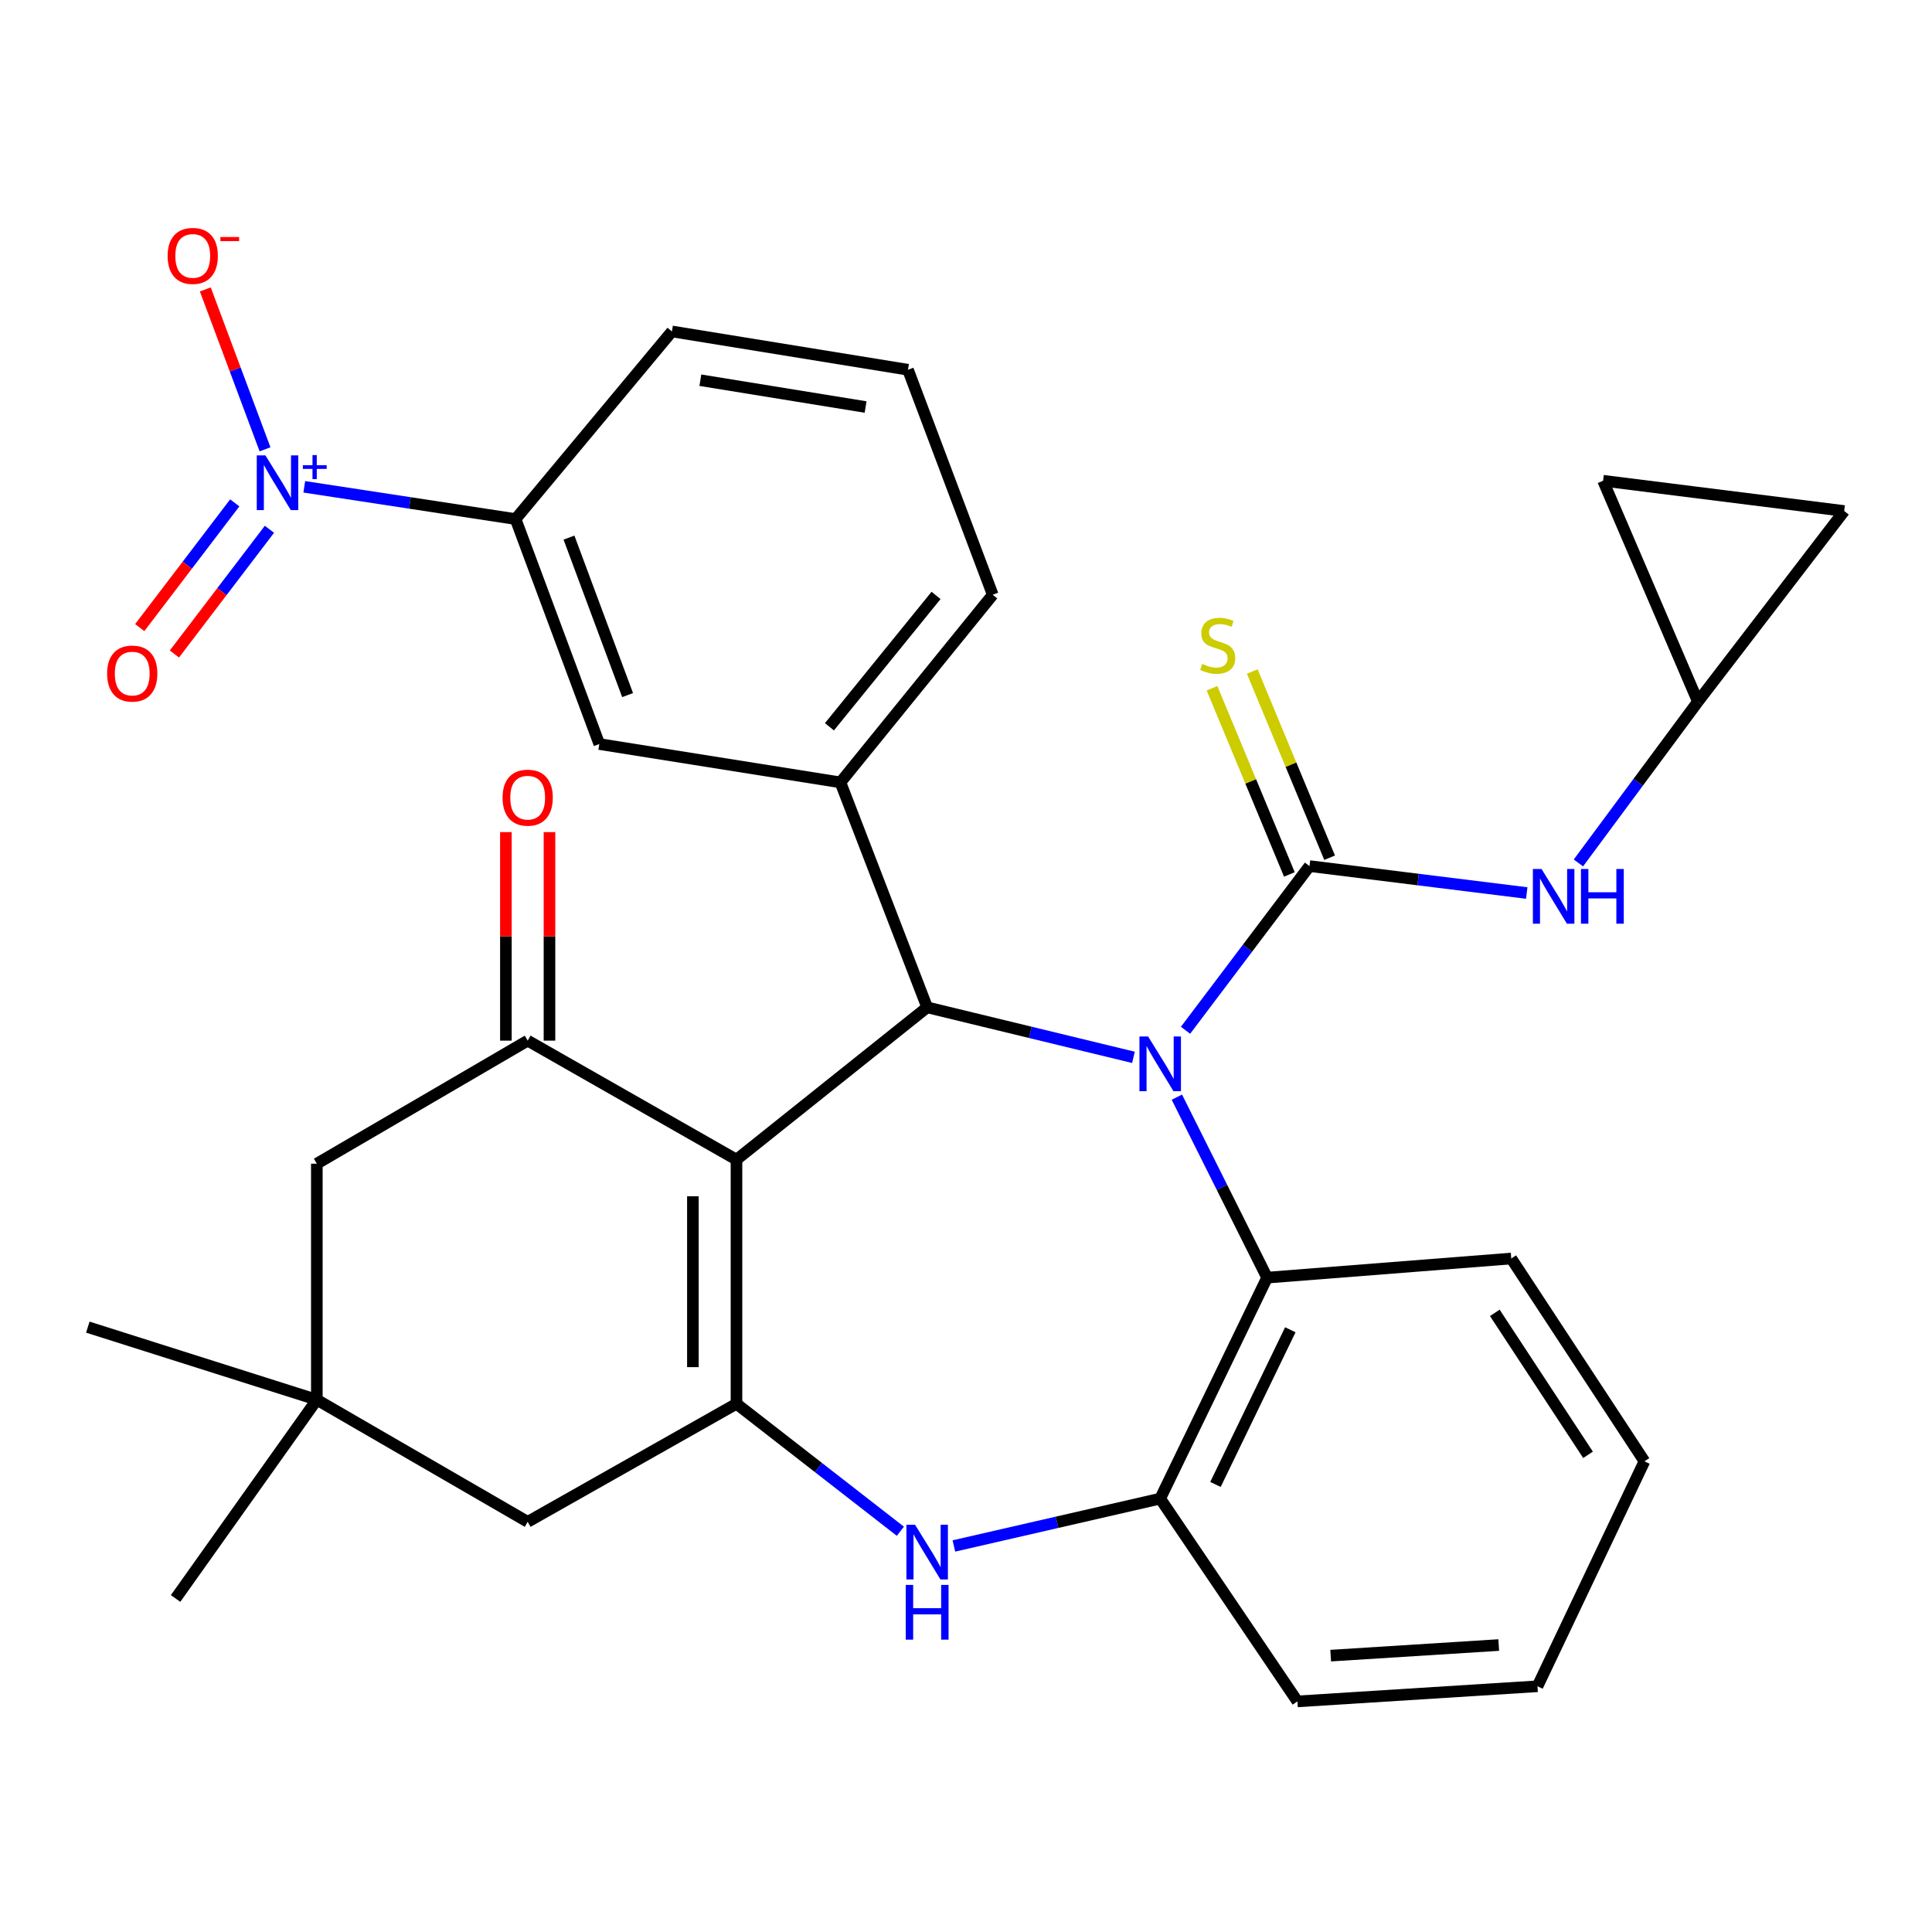 <?xml version='1.0' encoding='iso-8859-1'?>
<svg version='1.1' baseProfile='full'
              xmlns='http://www.w3.org/2000/svg'
                      xmlns:rdkit='http://www.rdkit.org/xml'
                      xmlns:xlink='http://www.w3.org/1999/xlink'
                  xml:space='preserve'
width='1000px' height='1000px' viewBox='0 0 1000 1000'>
<!-- END OF HEADER -->
<rect style='opacity:1.0;fill:#FFFFFF;stroke:none' width='1000' height='1000' x='0' y='0'> </rect>
<path class='bond-1' d='M 613.626,533.271 L 645.709,490.776' style='fill:none;fill-rule:evenodd;stroke:#0000FF;stroke-width:6px;stroke-linecap:butt;stroke-linejoin:miter;stroke-opacity:1' />
<path class='bond-1' d='M 645.709,490.776 L 677.793,448.281' style='fill:none;fill-rule:evenodd;stroke:#000000;stroke-width:6px;stroke-linecap:butt;stroke-linejoin:miter;stroke-opacity:1' />
<path class='bond-2' d='M 586.672,547.282 L 533.284,534.34' style='fill:none;fill-rule:evenodd;stroke:#0000FF;stroke-width:6px;stroke-linecap:butt;stroke-linejoin:miter;stroke-opacity:1' />
<path class='bond-2' d='M 533.284,534.34 L 479.897,521.398' style='fill:none;fill-rule:evenodd;stroke:#000000;stroke-width:6px;stroke-linecap:butt;stroke-linejoin:miter;stroke-opacity:1' />
<path class='bond-7' d='M 609.143,567.891 L 632.501,614.597' style='fill:none;fill-rule:evenodd;stroke:#0000FF;stroke-width:6px;stroke-linecap:butt;stroke-linejoin:miter;stroke-opacity:1' />
<path class='bond-7' d='M 632.501,614.597 L 655.86,661.304' style='fill:none;fill-rule:evenodd;stroke:#000000;stroke-width:6px;stroke-linecap:butt;stroke-linejoin:miter;stroke-opacity:1' />
<path class='bond-0' d='M 381.2,600.231 L 479.897,521.398' style='fill:none;fill-rule:evenodd;stroke:#000000;stroke-width:6px;stroke-linecap:butt;stroke-linejoin:miter;stroke-opacity:1' />
<path class='bond-3' d='M 381.2,600.231 L 381.2,726.588' style='fill:none;fill-rule:evenodd;stroke:#000000;stroke-width:6px;stroke-linecap:butt;stroke-linejoin:miter;stroke-opacity:1' />
<path class='bond-3' d='M 358.641,619.184 L 358.641,707.634' style='fill:none;fill-rule:evenodd;stroke:#000000;stroke-width:6px;stroke-linecap:butt;stroke-linejoin:miter;stroke-opacity:1' />
<path class='bond-4' d='M 381.2,600.231 L 273.128,538.631' style='fill:none;fill-rule:evenodd;stroke:#000000;stroke-width:6px;stroke-linecap:butt;stroke-linejoin:miter;stroke-opacity:1' />
<path class='bond-10' d='M 677.793,448.281 L 734.016,455.251' style='fill:none;fill-rule:evenodd;stroke:#000000;stroke-width:6px;stroke-linecap:butt;stroke-linejoin:miter;stroke-opacity:1' />
<path class='bond-10' d='M 734.016,455.251 L 790.239,462.221' style='fill:none;fill-rule:evenodd;stroke:#0000FF;stroke-width:6px;stroke-linecap:butt;stroke-linejoin:miter;stroke-opacity:1' />
<path class='bond-13' d='M 688.209,443.953 L 668.187,395.765' style='fill:none;fill-rule:evenodd;stroke:#000000;stroke-width:6px;stroke-linecap:butt;stroke-linejoin:miter;stroke-opacity:1' />
<path class='bond-13' d='M 668.187,395.765 L 648.165,347.578' style='fill:none;fill-rule:evenodd;stroke:#CCCC00;stroke-width:6px;stroke-linecap:butt;stroke-linejoin:miter;stroke-opacity:1' />
<path class='bond-13' d='M 667.376,452.609 L 647.354,404.421' style='fill:none;fill-rule:evenodd;stroke:#000000;stroke-width:6px;stroke-linecap:butt;stroke-linejoin:miter;stroke-opacity:1' />
<path class='bond-13' d='M 647.354,404.421 L 627.333,356.234' style='fill:none;fill-rule:evenodd;stroke:#CCCC00;stroke-width:6px;stroke-linecap:butt;stroke-linejoin:miter;stroke-opacity:1' />
<path class='bond-8' d='M 479.897,521.398 L 435.004,404.967' style='fill:none;fill-rule:evenodd;stroke:#000000;stroke-width:6px;stroke-linecap:butt;stroke-linejoin:miter;stroke-opacity:1' />
<path class='bond-14' d='M 381.2,726.588 L 273.128,787.699' style='fill:none;fill-rule:evenodd;stroke:#000000;stroke-width:6px;stroke-linecap:butt;stroke-linejoin:miter;stroke-opacity:1' />
<path class='bond-32' d='M 381.2,726.588 L 423.616,759.583' style='fill:none;fill-rule:evenodd;stroke:#000000;stroke-width:6px;stroke-linecap:butt;stroke-linejoin:miter;stroke-opacity:1' />
<path class='bond-32' d='M 423.616,759.583 L 466.031,792.578' style='fill:none;fill-rule:evenodd;stroke:#0000FF;stroke-width:6px;stroke-linecap:butt;stroke-linejoin:miter;stroke-opacity:1' />
<path class='bond-17' d='M 273.128,538.631 L 163.991,602.324' style='fill:none;fill-rule:evenodd;stroke:#000000;stroke-width:6px;stroke-linecap:butt;stroke-linejoin:miter;stroke-opacity:1' />
<path class='bond-22' d='M 284.408,538.631 L 284.408,484.662' style='fill:none;fill-rule:evenodd;stroke:#000000;stroke-width:6px;stroke-linecap:butt;stroke-linejoin:miter;stroke-opacity:1' />
<path class='bond-22' d='M 284.408,484.662 L 284.408,430.694' style='fill:none;fill-rule:evenodd;stroke:#FF0000;stroke-width:6px;stroke-linecap:butt;stroke-linejoin:miter;stroke-opacity:1' />
<path class='bond-22' d='M 261.849,538.631 L 261.849,484.662' style='fill:none;fill-rule:evenodd;stroke:#000000;stroke-width:6px;stroke-linecap:butt;stroke-linejoin:miter;stroke-opacity:1' />
<path class='bond-22' d='M 261.849,484.662 L 261.849,430.694' style='fill:none;fill-rule:evenodd;stroke:#FF0000;stroke-width:6px;stroke-linecap:butt;stroke-linejoin:miter;stroke-opacity:1' />
<path class='bond-5' d='M 493.731,800.19 L 547.123,787.935' style='fill:none;fill-rule:evenodd;stroke:#0000FF;stroke-width:6px;stroke-linecap:butt;stroke-linejoin:miter;stroke-opacity:1' />
<path class='bond-5' d='M 547.123,787.935 L 600.514,775.68' style='fill:none;fill-rule:evenodd;stroke:#000000;stroke-width:6px;stroke-linecap:butt;stroke-linejoin:miter;stroke-opacity:1' />
<path class='bond-6' d='M 157.494,251.974 L 212.178,260.323' style='fill:none;fill-rule:evenodd;stroke:#0000FF;stroke-width:6px;stroke-linecap:butt;stroke-linejoin:miter;stroke-opacity:1' />
<path class='bond-6' d='M 212.178,260.323 L 266.862,268.671' style='fill:none;fill-rule:evenodd;stroke:#000000;stroke-width:6px;stroke-linecap:butt;stroke-linejoin:miter;stroke-opacity:1' />
<path class='bond-18' d='M 137.178,232.564 L 121.725,191.186' style='fill:none;fill-rule:evenodd;stroke:#0000FF;stroke-width:6px;stroke-linecap:butt;stroke-linejoin:miter;stroke-opacity:1' />
<path class='bond-18' d='M 121.725,191.186 L 106.271,149.809' style='fill:none;fill-rule:evenodd;stroke:#FF0000;stroke-width:6px;stroke-linecap:butt;stroke-linejoin:miter;stroke-opacity:1' />
<path class='bond-19' d='M 121.514,260.285 L 96.921,292.563' style='fill:none;fill-rule:evenodd;stroke:#0000FF;stroke-width:6px;stroke-linecap:butt;stroke-linejoin:miter;stroke-opacity:1' />
<path class='bond-19' d='M 96.921,292.563 L 72.328,324.841' style='fill:none;fill-rule:evenodd;stroke:#FF0000;stroke-width:6px;stroke-linecap:butt;stroke-linejoin:miter;stroke-opacity:1' />
<path class='bond-19' d='M 139.458,273.957 L 114.865,306.235' style='fill:none;fill-rule:evenodd;stroke:#0000FF;stroke-width:6px;stroke-linecap:butt;stroke-linejoin:miter;stroke-opacity:1' />
<path class='bond-19' d='M 114.865,306.235 L 90.273,338.513' style='fill:none;fill-rule:evenodd;stroke:#FF0000;stroke-width:6px;stroke-linecap:butt;stroke-linejoin:miter;stroke-opacity:1' />
<path class='bond-9' d='M 655.86,661.304 L 600.514,775.68' style='fill:none;fill-rule:evenodd;stroke:#000000;stroke-width:6px;stroke-linecap:butt;stroke-linejoin:miter;stroke-opacity:1' />
<path class='bond-9' d='M 667.865,688.286 L 629.123,768.349' style='fill:none;fill-rule:evenodd;stroke:#000000;stroke-width:6px;stroke-linecap:butt;stroke-linejoin:miter;stroke-opacity:1' />
<path class='bond-24' d='M 655.86,661.304 L 782.23,651.403' style='fill:none;fill-rule:evenodd;stroke:#000000;stroke-width:6px;stroke-linecap:butt;stroke-linejoin:miter;stroke-opacity:1' />
<path class='bond-12' d='M 435.004,404.967 L 310.201,385.115' style='fill:none;fill-rule:evenodd;stroke:#000000;stroke-width:6px;stroke-linecap:butt;stroke-linejoin:miter;stroke-opacity:1' />
<path class='bond-23' d='M 435.004,404.967 L 513.836,307.837' style='fill:none;fill-rule:evenodd;stroke:#000000;stroke-width:6px;stroke-linecap:butt;stroke-linejoin:miter;stroke-opacity:1' />
<path class='bond-23' d='M 429.313,376.181 L 484.495,308.19' style='fill:none;fill-rule:evenodd;stroke:#000000;stroke-width:6px;stroke-linecap:butt;stroke-linejoin:miter;stroke-opacity:1' />
<path class='bond-25' d='M 600.514,775.68 L 671.539,880.643' style='fill:none;fill-rule:evenodd;stroke:#000000;stroke-width:6px;stroke-linecap:butt;stroke-linejoin:miter;stroke-opacity:1' />
<path class='bond-16' d='M 816.979,446.652 L 847.906,404.917' style='fill:none;fill-rule:evenodd;stroke:#0000FF;stroke-width:6px;stroke-linecap:butt;stroke-linejoin:miter;stroke-opacity:1' />
<path class='bond-16' d='M 847.906,404.917 L 878.834,363.182' style='fill:none;fill-rule:evenodd;stroke:#000000;stroke-width:6px;stroke-linecap:butt;stroke-linejoin:miter;stroke-opacity:1' />
<path class='bond-11' d='M 266.862,268.671 L 310.201,385.115' style='fill:none;fill-rule:evenodd;stroke:#000000;stroke-width:6px;stroke-linecap:butt;stroke-linejoin:miter;stroke-opacity:1' />
<path class='bond-11' d='M 294.505,278.269 L 324.842,359.779' style='fill:none;fill-rule:evenodd;stroke:#000000;stroke-width:6px;stroke-linecap:butt;stroke-linejoin:miter;stroke-opacity:1' />
<path class='bond-35' d='M 266.862,268.671 L 347.787,171.553' style='fill:none;fill-rule:evenodd;stroke:#000000;stroke-width:6px;stroke-linecap:butt;stroke-linejoin:miter;stroke-opacity:1' />
<path class='bond-36' d='M 273.128,787.699 L 163.991,724.507' style='fill:none;fill-rule:evenodd;stroke:#000000;stroke-width:6px;stroke-linecap:butt;stroke-linejoin:miter;stroke-opacity:1' />
<path class='bond-15' d='M 163.991,724.507 L 163.991,602.324' style='fill:none;fill-rule:evenodd;stroke:#000000;stroke-width:6px;stroke-linecap:butt;stroke-linejoin:miter;stroke-opacity:1' />
<path class='bond-28' d='M 163.991,724.507 L 90.886,827.365' style='fill:none;fill-rule:evenodd;stroke:#000000;stroke-width:6px;stroke-linecap:butt;stroke-linejoin:miter;stroke-opacity:1' />
<path class='bond-29' d='M 163.991,724.507 L 45.455,686.921' style='fill:none;fill-rule:evenodd;stroke:#000000;stroke-width:6px;stroke-linecap:butt;stroke-linejoin:miter;stroke-opacity:1' />
<path class='bond-20' d='M 878.834,363.182 L 954.545,264.498' style='fill:none;fill-rule:evenodd;stroke:#000000;stroke-width:6px;stroke-linecap:butt;stroke-linejoin:miter;stroke-opacity:1' />
<path class='bond-21' d='M 878.834,363.182 L 829.755,248.831' style='fill:none;fill-rule:evenodd;stroke:#000000;stroke-width:6px;stroke-linecap:butt;stroke-linejoin:miter;stroke-opacity:1' />
<path class='bond-34' d='M 954.545,264.498 L 829.755,248.831' style='fill:none;fill-rule:evenodd;stroke:#000000;stroke-width:6px;stroke-linecap:butt;stroke-linejoin:miter;stroke-opacity:1' />
<path class='bond-27' d='M 513.836,307.837 L 469.971,191.38' style='fill:none;fill-rule:evenodd;stroke:#000000;stroke-width:6px;stroke-linecap:butt;stroke-linejoin:miter;stroke-opacity:1' />
<path class='bond-30' d='M 782.23,651.403 L 851.161,756.379' style='fill:none;fill-rule:evenodd;stroke:#000000;stroke-width:6px;stroke-linecap:butt;stroke-linejoin:miter;stroke-opacity:1' />
<path class='bond-30' d='M 773.712,679.532 L 821.964,753.015' style='fill:none;fill-rule:evenodd;stroke:#000000;stroke-width:6px;stroke-linecap:butt;stroke-linejoin:miter;stroke-opacity:1' />
<path class='bond-33' d='M 671.539,880.643 L 795.803,872.81' style='fill:none;fill-rule:evenodd;stroke:#000000;stroke-width:6px;stroke-linecap:butt;stroke-linejoin:miter;stroke-opacity:1' />
<path class='bond-33' d='M 688.759,856.953 L 775.744,851.47' style='fill:none;fill-rule:evenodd;stroke:#000000;stroke-width:6px;stroke-linecap:butt;stroke-linejoin:miter;stroke-opacity:1' />
<path class='bond-26' d='M 347.787,171.553 L 469.971,191.38' style='fill:none;fill-rule:evenodd;stroke:#000000;stroke-width:6px;stroke-linecap:butt;stroke-linejoin:miter;stroke-opacity:1' />
<path class='bond-26' d='M 362.501,196.795 L 448.03,210.674' style='fill:none;fill-rule:evenodd;stroke:#000000;stroke-width:6px;stroke-linecap:butt;stroke-linejoin:miter;stroke-opacity:1' />
<path class='bond-31' d='M 851.161,756.379 L 795.803,872.81' style='fill:none;fill-rule:evenodd;stroke:#000000;stroke-width:6px;stroke-linecap:butt;stroke-linejoin:miter;stroke-opacity:1' />
<path  class='atom-0' d='M 594.254 536.478
L 603.534 551.478
Q 604.454 552.958, 605.934 555.638
Q 607.414 558.318, 607.494 558.478
L 607.494 536.478
L 611.254 536.478
L 611.254 564.798
L 607.374 564.798
L 597.414 548.398
Q 596.254 546.478, 595.014 544.278
Q 593.814 542.078, 593.454 541.398
L 593.454 564.798
L 589.774 564.798
L 589.774 536.478
L 594.254 536.478
' fill='#0000FF'/>
<path  class='atom-6' d='M 473.637 789.205
L 482.917 804.205
Q 483.837 805.685, 485.317 808.365
Q 486.797 811.045, 486.877 811.205
L 486.877 789.205
L 490.637 789.205
L 490.637 817.525
L 486.757 817.525
L 476.797 801.125
Q 475.637 799.205, 474.397 797.005
Q 473.197 794.805, 472.837 794.125
L 472.837 817.525
L 469.157 817.525
L 469.157 789.205
L 473.637 789.205
' fill='#0000FF'/>
<path  class='atom-6' d='M 468.817 820.357
L 472.657 820.357
L 472.657 832.397
L 487.137 832.397
L 487.137 820.357
L 490.977 820.357
L 490.977 848.677
L 487.137 848.677
L 487.137 835.597
L 472.657 835.597
L 472.657 848.677
L 468.817 848.677
L 468.817 820.357
' fill='#0000FF'/>
<path  class='atom-7' d='M 137.378 235.699
L 146.658 250.699
Q 147.578 252.179, 149.058 254.859
Q 150.538 257.539, 150.618 257.699
L 150.618 235.699
L 154.378 235.699
L 154.378 264.019
L 150.498 264.019
L 140.538 247.619
Q 139.378 245.699, 138.138 243.499
Q 136.938 241.299, 136.578 240.619
L 136.578 264.019
L 132.898 264.019
L 132.898 235.699
L 137.378 235.699
' fill='#0000FF'/>
<path  class='atom-7' d='M 156.754 240.804
L 161.743 240.804
L 161.743 235.55
L 163.961 235.55
L 163.961 240.804
L 169.083 240.804
L 169.083 242.705
L 163.961 242.705
L 163.961 247.985
L 161.743 247.985
L 161.743 242.705
L 156.754 242.705
L 156.754 240.804
' fill='#0000FF'/>
<path  class='atom-11' d='M 797.902 449.787
L 807.182 464.787
Q 808.102 466.267, 809.582 468.947
Q 811.062 471.627, 811.142 471.787
L 811.142 449.787
L 814.902 449.787
L 814.902 478.107
L 811.022 478.107
L 801.062 461.707
Q 799.902 459.787, 798.662 457.587
Q 797.462 455.387, 797.102 454.707
L 797.102 478.107
L 793.422 478.107
L 793.422 449.787
L 797.902 449.787
' fill='#0000FF'/>
<path  class='atom-11' d='M 818.302 449.787
L 822.142 449.787
L 822.142 461.827
L 836.622 461.827
L 836.622 449.787
L 840.462 449.787
L 840.462 478.107
L 836.622 478.107
L 836.622 465.027
L 822.142 465.027
L 822.142 478.107
L 818.302 478.107
L 818.302 449.787
' fill='#0000FF'/>
<path  class='atom-14' d='M 622.28 343.65
Q 622.6 343.77, 623.92 344.33
Q 625.24 344.89, 626.68 345.25
Q 628.16 345.57, 629.6 345.57
Q 632.28 345.57, 633.84 344.29
Q 635.4 342.97, 635.4 340.69
Q 635.4 339.13, 634.6 338.17
Q 633.84 337.21, 632.64 336.69
Q 631.44 336.17, 629.44 335.57
Q 626.92 334.81, 625.4 334.09
Q 623.92 333.37, 622.84 331.85
Q 621.8 330.33, 621.8 327.77
Q 621.8 324.21, 624.2 322.01
Q 626.64 319.81, 631.44 319.81
Q 634.72 319.81, 638.44 321.37
L 637.52 324.45
Q 634.12 323.05, 631.56 323.05
Q 628.8 323.05, 627.28 324.21
Q 625.76 325.33, 625.8 327.29
Q 625.8 328.81, 626.56 329.73
Q 627.36 330.65, 628.48 331.17
Q 629.64 331.69, 631.56 332.29
Q 634.12 333.09, 635.64 333.89
Q 637.16 334.69, 638.24 336.33
Q 639.36 337.93, 639.36 340.69
Q 639.36 344.61, 636.72 346.73
Q 634.12 348.81, 629.76 348.81
Q 627.24 348.81, 625.32 348.25
Q 623.44 347.73, 621.2 346.81
L 622.28 343.65
' fill='#CCCC00'/>
<path  class='atom-19' d='M 86.76 132.455
Q 86.76 125.655, 90.12 121.855
Q 93.48 118.055, 99.76 118.055
Q 106.04 118.055, 109.4 121.855
Q 112.76 125.655, 112.76 132.455
Q 112.76 139.335, 109.36 143.255
Q 105.96 147.135, 99.76 147.135
Q 93.52 147.135, 90.12 143.255
Q 86.76 139.375, 86.76 132.455
M 99.76 143.935
Q 104.08 143.935, 106.4 141.055
Q 108.76 138.135, 108.76 132.455
Q 108.76 126.895, 106.4 124.095
Q 104.08 121.255, 99.76 121.255
Q 95.44 121.255, 93.08 124.055
Q 90.76 126.855, 90.76 132.455
Q 90.76 138.175, 93.08 141.055
Q 95.44 143.935, 99.76 143.935
' fill='#FF0000'/>
<path  class='atom-19' d='M 114.08 122.678
L 123.769 122.678
L 123.769 124.79
L 114.08 124.79
L 114.08 122.678
' fill='#FF0000'/>
<path  class='atom-20' d='M 55.44 348.636
Q 55.44 341.836, 58.8 338.036
Q 62.16 334.236, 68.44 334.236
Q 74.72 334.236, 78.08 338.036
Q 81.44 341.836, 81.44 348.636
Q 81.44 355.516, 78.04 359.436
Q 74.64 363.316, 68.44 363.316
Q 62.2 363.316, 58.8 359.436
Q 55.44 355.556, 55.44 348.636
M 68.44 360.116
Q 72.76 360.116, 75.08 357.236
Q 77.44 354.316, 77.44 348.636
Q 77.44 343.076, 75.08 340.276
Q 72.76 337.436, 68.44 337.436
Q 64.12 337.436, 61.76 340.236
Q 59.44 343.036, 59.44 348.636
Q 59.44 354.356, 61.76 357.236
Q 64.12 360.116, 68.44 360.116
' fill='#FF0000'/>
<path  class='atom-23' d='M 260.128 412.868
Q 260.128 406.068, 263.488 402.268
Q 266.848 398.468, 273.128 398.468
Q 279.408 398.468, 282.768 402.268
Q 286.128 406.068, 286.128 412.868
Q 286.128 419.748, 282.728 423.668
Q 279.328 427.548, 273.128 427.548
Q 266.888 427.548, 263.488 423.668
Q 260.128 419.788, 260.128 412.868
M 273.128 424.348
Q 277.448 424.348, 279.768 421.468
Q 282.128 418.548, 282.128 412.868
Q 282.128 407.308, 279.768 404.508
Q 277.448 401.668, 273.128 401.668
Q 268.808 401.668, 266.448 404.468
Q 264.128 407.268, 264.128 412.868
Q 264.128 418.588, 266.448 421.468
Q 268.808 424.348, 273.128 424.348
' fill='#FF0000'/>
</svg>
